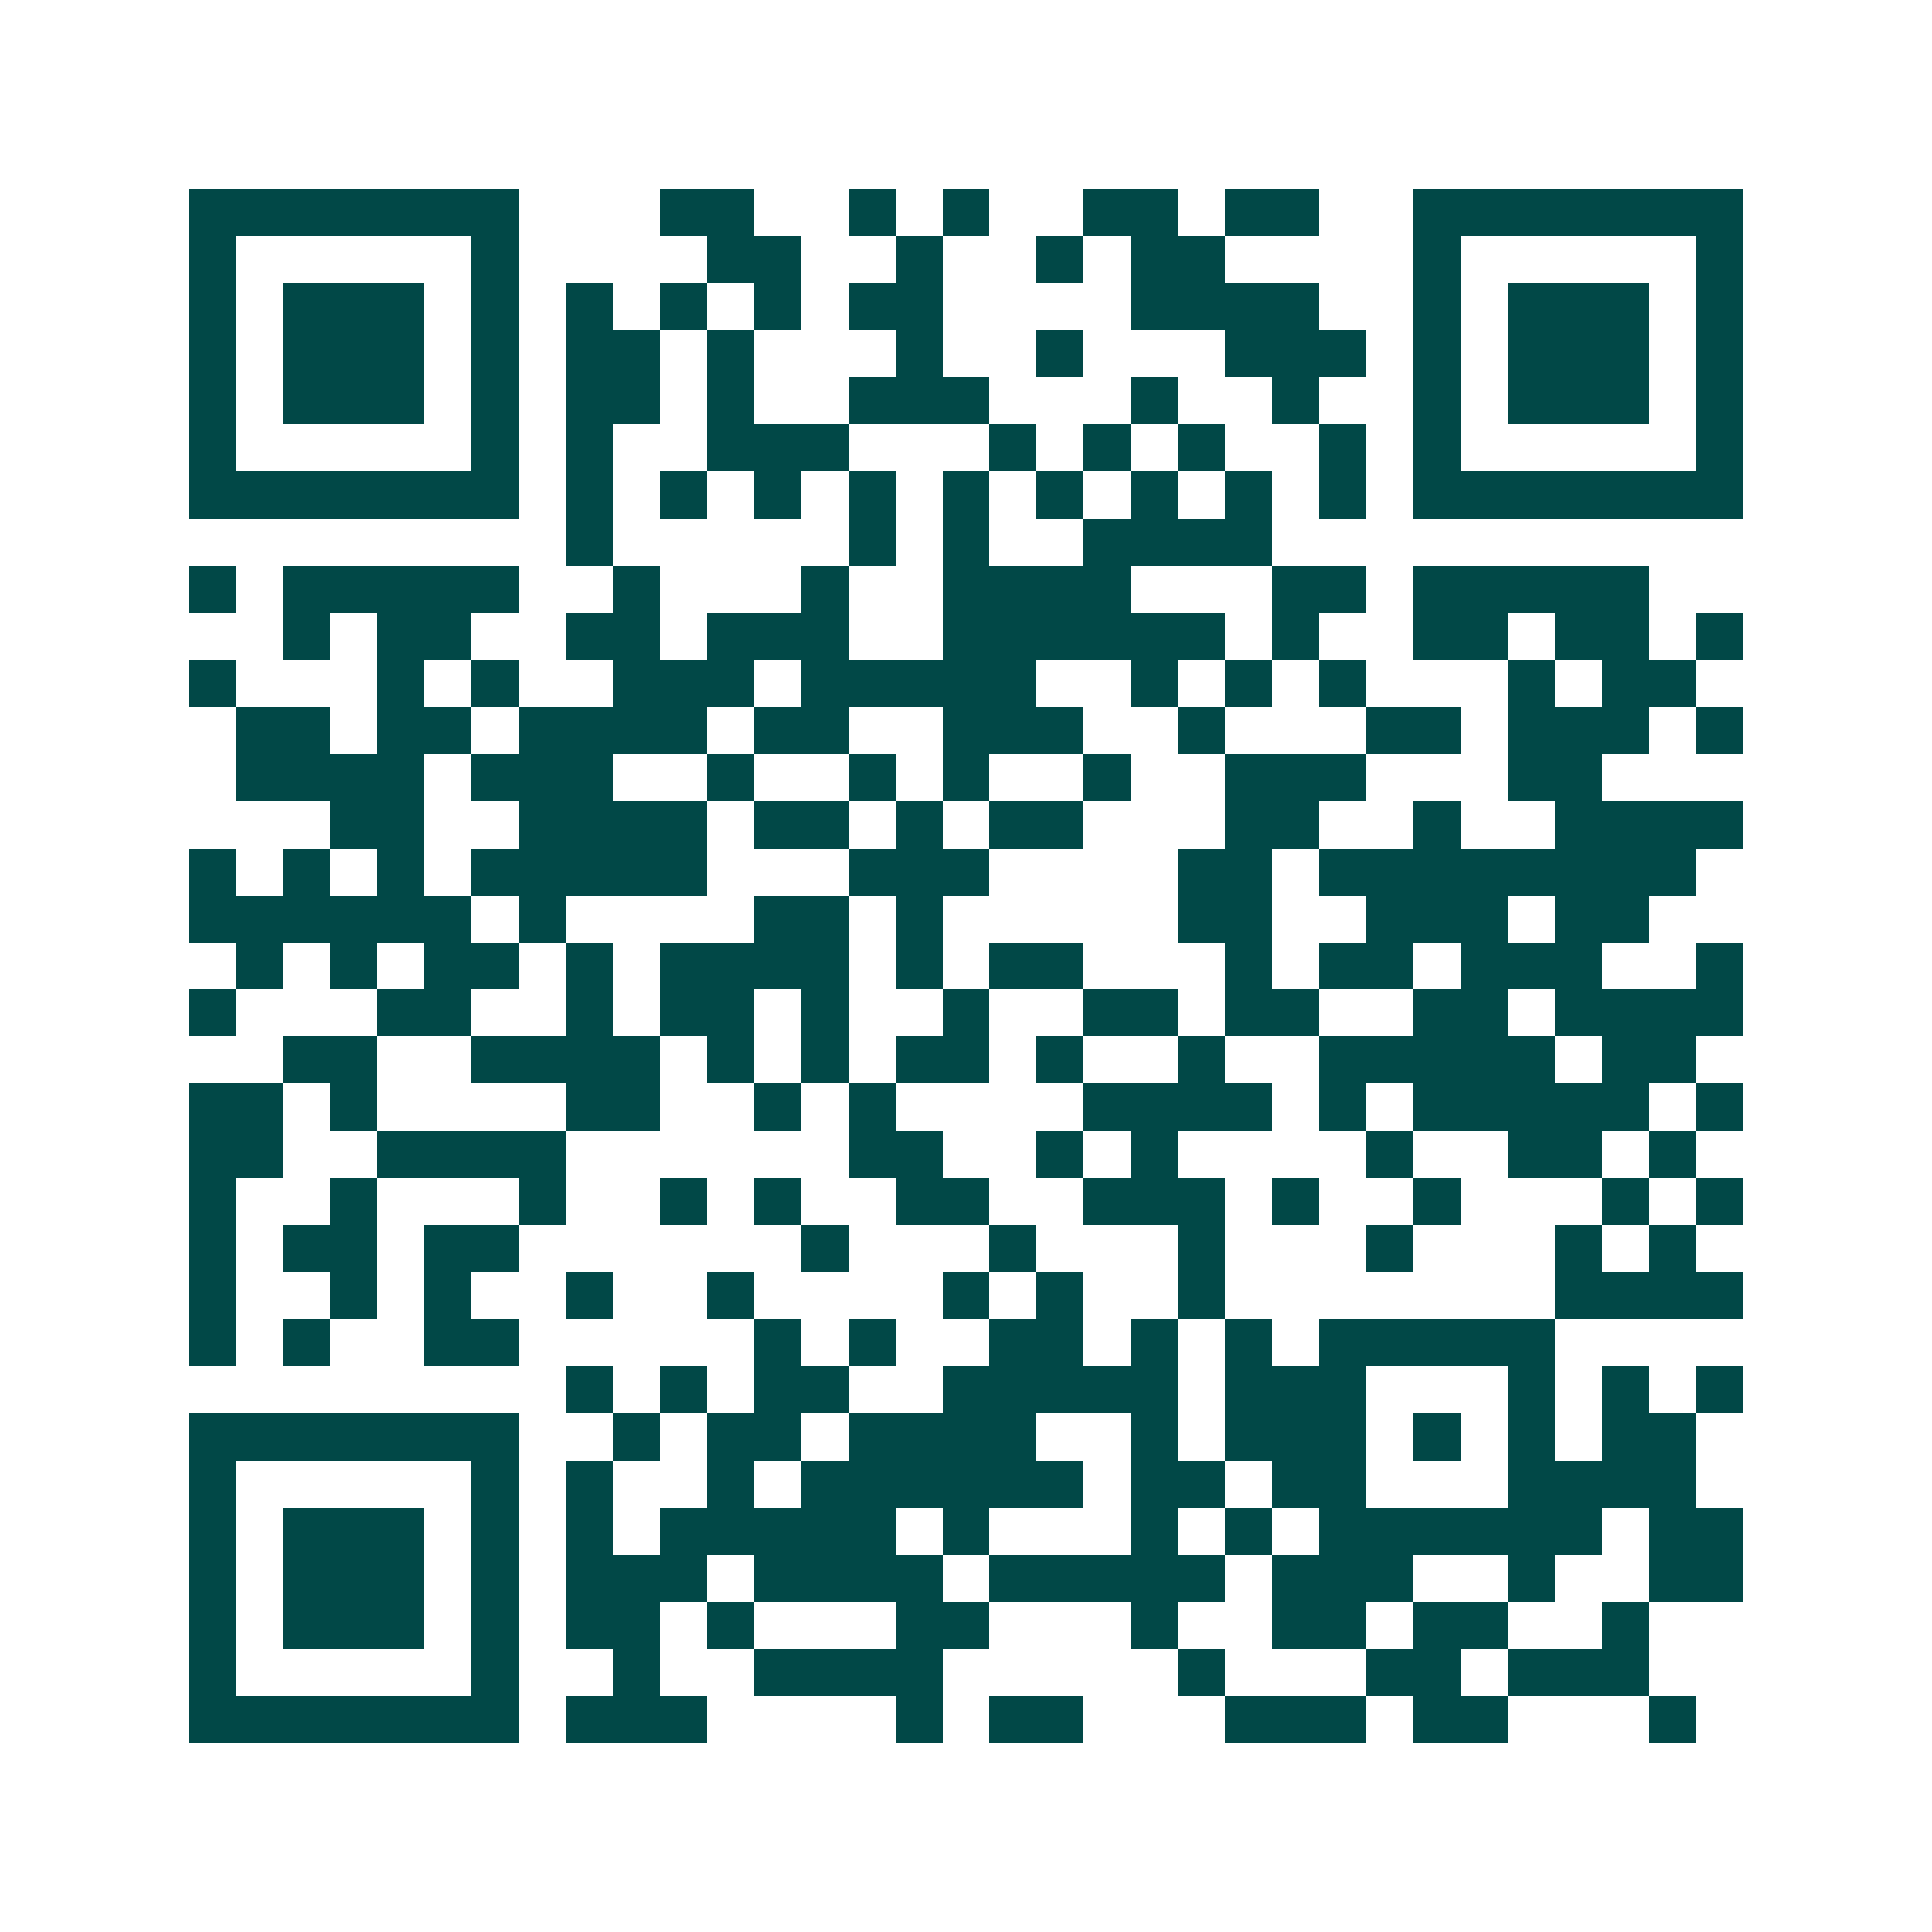 <svg xmlns="http://www.w3.org/2000/svg" width="200" height="200" viewBox="0 0 41 41" shape-rendering="crispEdges"><path fill="#ffffff" d="M0 0h41v41H0z"/><path stroke="#014847" d="M4 4.5h7m3 0h2m2 0h1m1 0h1m2 0h2m1 0h2m2 0h7M4 5.5h1m5 0h1m4 0h2m2 0h1m2 0h1m1 0h2m4 0h1m5 0h1M4 6.5h1m1 0h3m1 0h1m1 0h1m1 0h1m1 0h1m1 0h2m4 0h4m2 0h1m1 0h3m1 0h1M4 7.5h1m1 0h3m1 0h1m1 0h2m1 0h1m3 0h1m2 0h1m3 0h3m1 0h1m1 0h3m1 0h1M4 8.5h1m1 0h3m1 0h1m1 0h2m1 0h1m2 0h3m3 0h1m2 0h1m2 0h1m1 0h3m1 0h1M4 9.5h1m5 0h1m1 0h1m2 0h3m3 0h1m1 0h1m1 0h1m2 0h1m1 0h1m5 0h1M4 10.5h7m1 0h1m1 0h1m1 0h1m1 0h1m1 0h1m1 0h1m1 0h1m1 0h1m1 0h1m1 0h7M12 11.5h1m5 0h1m1 0h1m2 0h4M4 12.5h1m1 0h5m2 0h1m3 0h1m2 0h4m3 0h2m1 0h5M6 13.5h1m1 0h2m2 0h2m1 0h3m2 0h6m1 0h1m2 0h2m1 0h2m1 0h1M4 14.5h1m3 0h1m1 0h1m2 0h3m1 0h5m2 0h1m1 0h1m1 0h1m3 0h1m1 0h2M5 15.5h2m1 0h2m1 0h4m1 0h2m2 0h3m2 0h1m3 0h2m1 0h3m1 0h1M5 16.5h4m1 0h3m2 0h1m2 0h1m1 0h1m2 0h1m2 0h3m3 0h2M7 17.5h2m2 0h4m1 0h2m1 0h1m1 0h2m3 0h2m2 0h1m2 0h4M4 18.5h1m1 0h1m1 0h1m1 0h5m3 0h3m4 0h2m1 0h8M4 19.5h6m1 0h1m4 0h2m1 0h1m5 0h2m2 0h3m1 0h2M5 20.5h1m1 0h1m1 0h2m1 0h1m1 0h4m1 0h1m1 0h2m3 0h1m1 0h2m1 0h3m2 0h1M4 21.5h1m3 0h2m2 0h1m1 0h2m1 0h1m2 0h1m2 0h2m1 0h2m2 0h2m1 0h4M6 22.5h2m2 0h4m1 0h1m1 0h1m1 0h2m1 0h1m2 0h1m2 0h5m1 0h2M4 23.5h2m1 0h1m4 0h2m2 0h1m1 0h1m4 0h4m1 0h1m1 0h5m1 0h1M4 24.5h2m2 0h4m6 0h2m2 0h1m1 0h1m4 0h1m2 0h2m1 0h1M4 25.5h1m2 0h1m3 0h1m2 0h1m1 0h1m2 0h2m2 0h3m1 0h1m2 0h1m3 0h1m1 0h1M4 26.5h1m1 0h2m1 0h2m6 0h1m3 0h1m3 0h1m3 0h1m3 0h1m1 0h1M4 27.5h1m2 0h1m1 0h1m2 0h1m2 0h1m4 0h1m1 0h1m2 0h1m7 0h4M4 28.5h1m1 0h1m2 0h2m5 0h1m1 0h1m2 0h2m1 0h1m1 0h1m1 0h5M12 29.5h1m1 0h1m1 0h2m2 0h5m1 0h3m3 0h1m1 0h1m1 0h1M4 30.5h7m2 0h1m1 0h2m1 0h4m2 0h1m1 0h3m1 0h1m1 0h1m1 0h2M4 31.5h1m5 0h1m1 0h1m2 0h1m1 0h6m1 0h2m1 0h2m3 0h4M4 32.5h1m1 0h3m1 0h1m1 0h1m1 0h5m1 0h1m3 0h1m1 0h1m1 0h6m1 0h2M4 33.5h1m1 0h3m1 0h1m1 0h3m1 0h4m1 0h5m1 0h3m2 0h1m2 0h2M4 34.5h1m1 0h3m1 0h1m1 0h2m1 0h1m3 0h2m3 0h1m2 0h2m1 0h2m2 0h1M4 35.5h1m5 0h1m2 0h1m2 0h4m5 0h1m3 0h2m1 0h3M4 36.5h7m1 0h3m4 0h1m1 0h2m3 0h3m1 0h2m3 0h1"/></svg>
